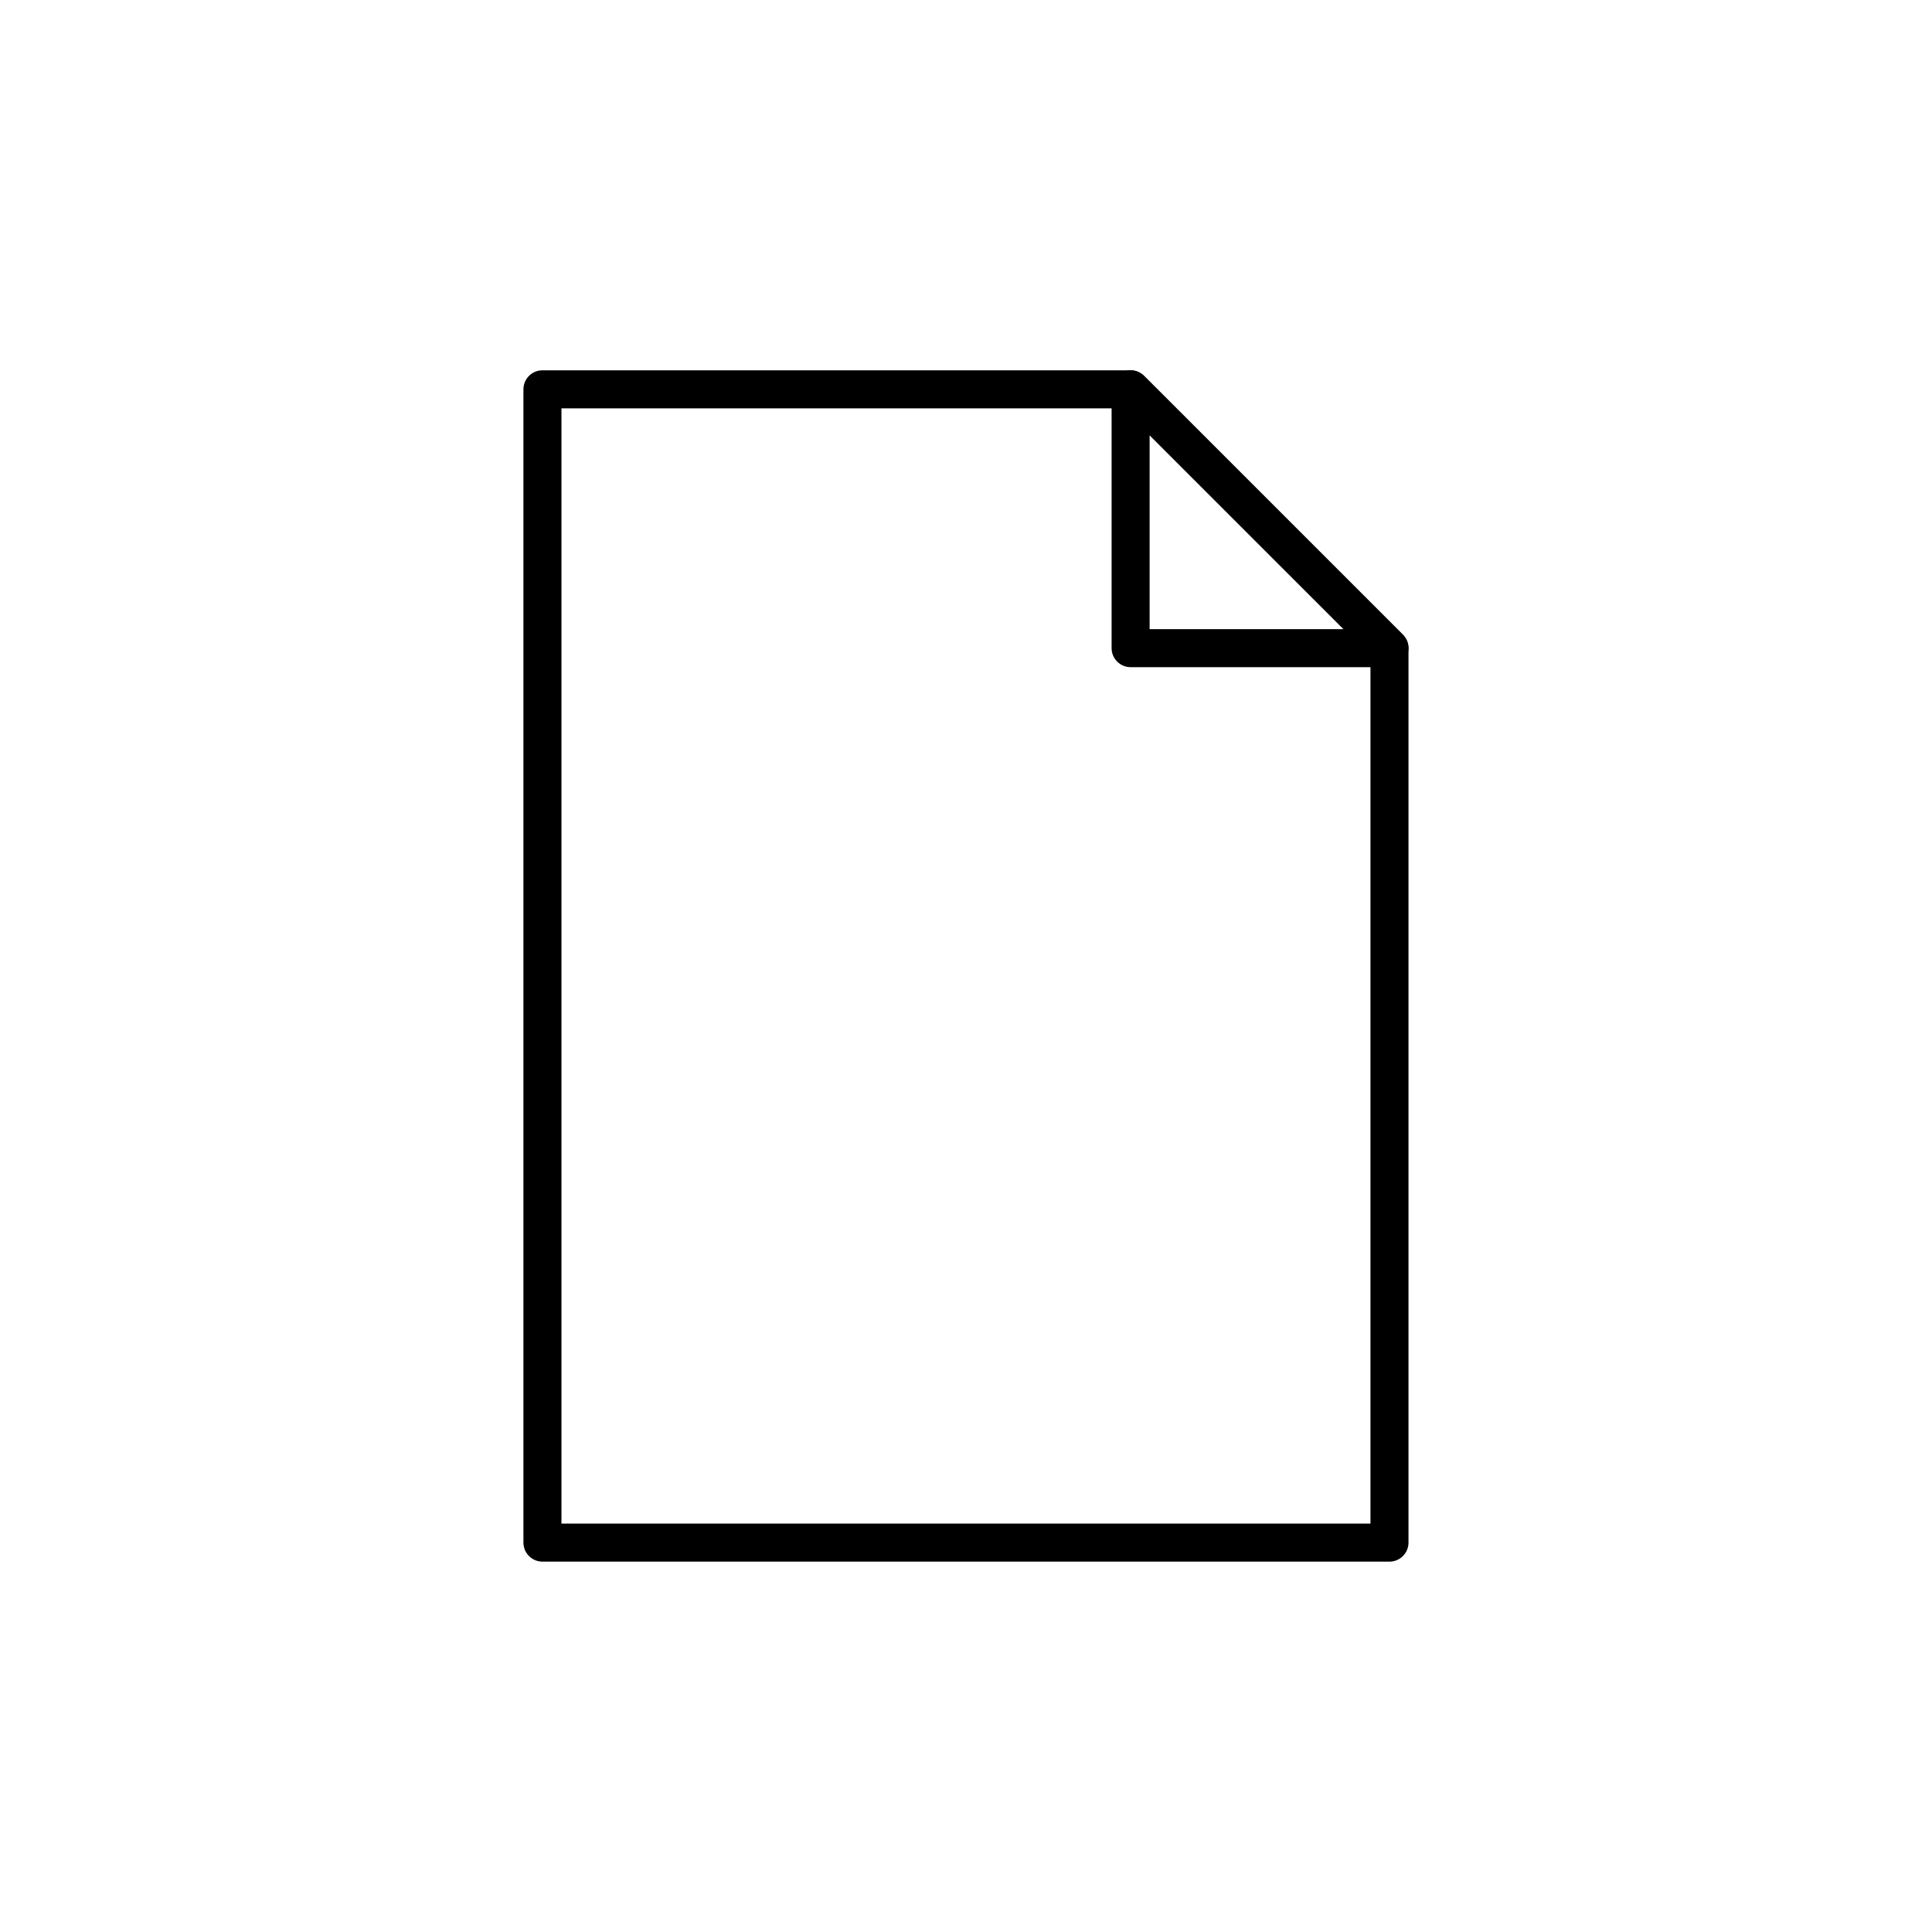 <?xml version="1.0" encoding="UTF-8"?>
<!-- Uploaded to: SVG Repo, www.svgrepo.com, Generator: SVG Repo Mixer Tools -->
<svg width="800px" height="800px" version="1.1" viewBox="144 144 512 512" xmlns="http://www.w3.org/2000/svg">
 <g fill="none" stroke="#000000" stroke-linecap="round" stroke-linejoin="round" stroke-width="2">
  <path transform="matrix(5.038 0 0 5.038 148.09 148.09)" d="m27.722 19.667v60.666h44.556v-47.05l-13.617-13.616z"/>
  <path transform="matrix(5.038 0 0 5.038 148.09 148.09)" d="m72.278 33.283-13.617-13.616v13.616z"/>
 </g>
</svg>